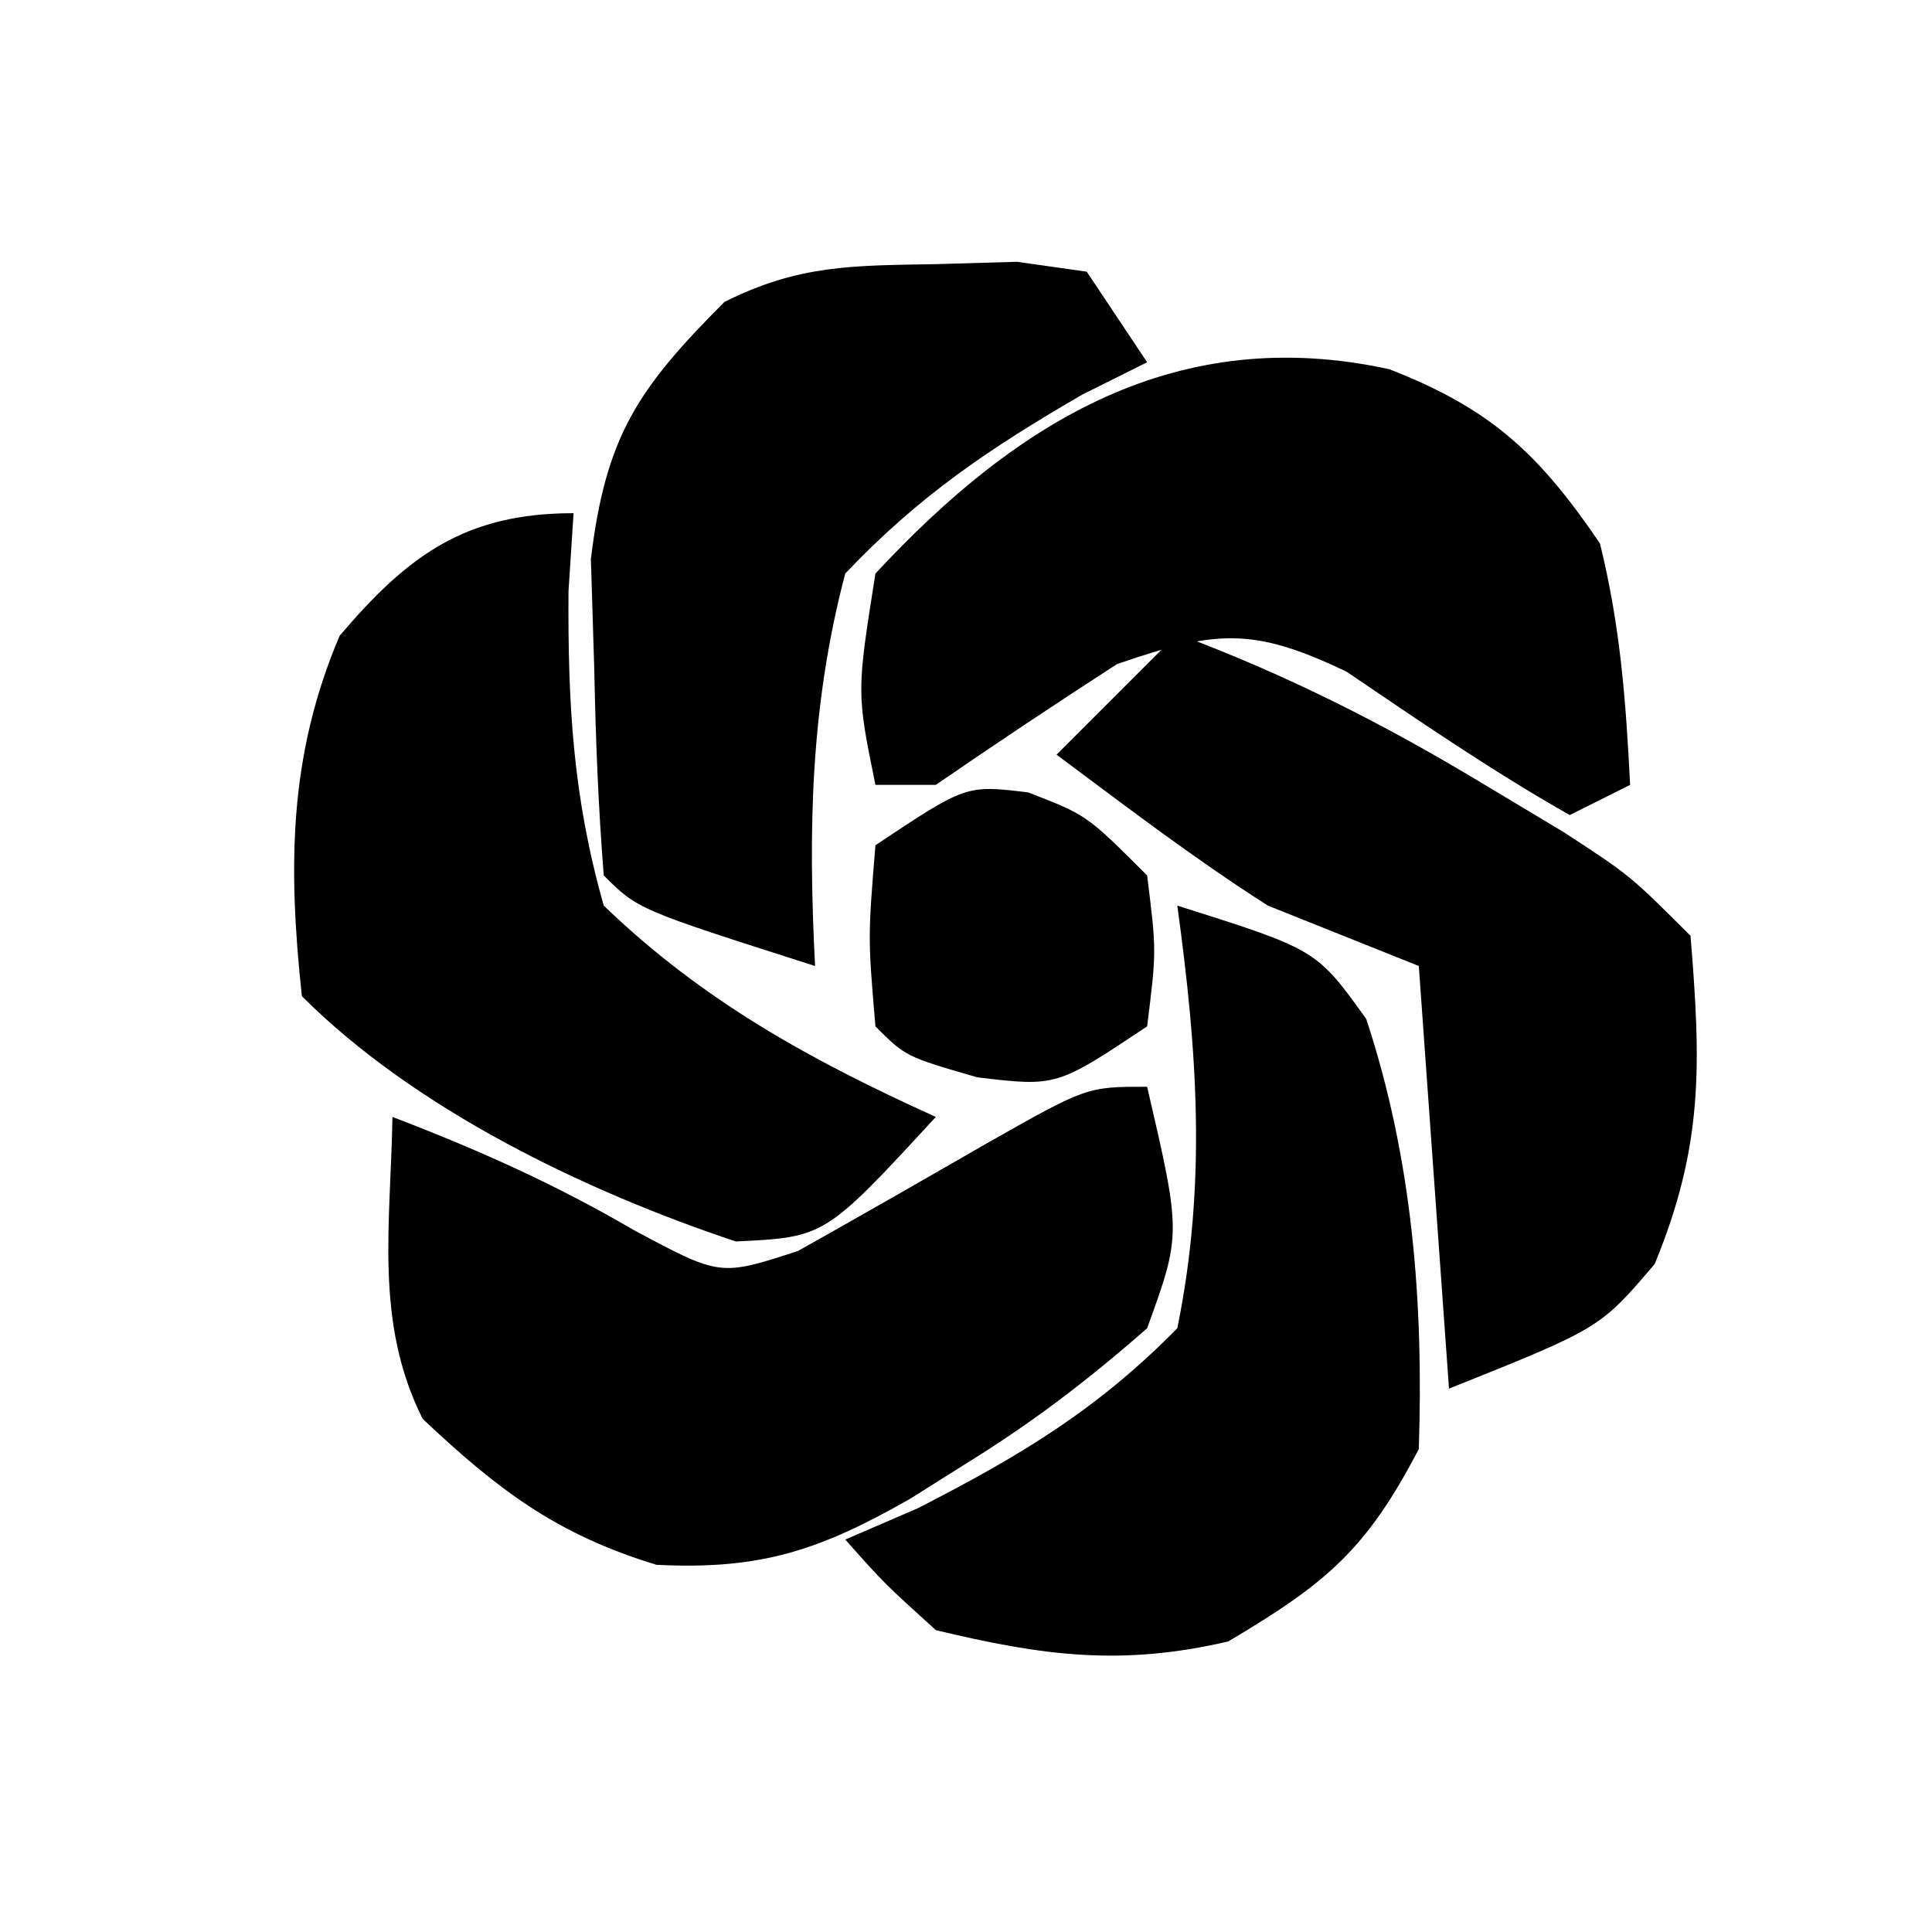 <?xml version="1.0" encoding="UTF-8"?>
<svg version="1.1" xmlns="http://www.w3.org/2000/svg" width="64" height="64">
<path d="M0 0 C1.132 4.877 1.132 4.877 0 8 C-2.045 9.789 -3.842 11.156 -6.125 12.562 C-6.694 12.921 -7.262 13.279 -7.848 13.648 C-10.845 15.355 -12.792 16.01 -16.254 15.836 C-19.56 14.83 -21.498 13.359 -24 11 C-25.607 7.785 -25.057 4.564 -25 1 C-22.165 2.084 -19.63 3.216 -17 4.75 C-14.143 6.282 -14.143 6.282 -11.562 5.438 C-9.47 4.264 -7.391 3.073 -5.312 1.875 C-2 0 -2 0 0 0 Z " fill="#000000" transform="translate(38,36)"/>
<path d="M0 0 C-0.083 1.286 -0.083 1.286 -0.168 2.598 C-0.189 6.339 -0.024 9.392 1 13 C4.291 16.168 7.857 18.123 12 20 C8.328 23.984 8.328 23.984 5.375 24.125 C0.403 22.468 -5.241 19.759 -9 16 C-9.459 11.725 -9.443 8.041 -7.75 4.062 C-5.471 1.377 -3.572 0 0 0 Z " fill="#000000" transform="translate(19,17)"/>
<path d="M0 0 C3.367 1.308 4.954 2.793 6.98 5.77 C7.654 8.504 7.836 10.932 7.98 13.77 C6.99 14.265 6.99 14.265 5.98 14.77 C3.418 13.318 1.024 11.672 -1.414 10.02 C-4.544 8.518 -5.78 8.656 -9.02 9.77 C-11.038 11.075 -13.04 12.406 -15.02 13.77 C-15.68 13.77 -16.34 13.77 -17.02 13.77 C-17.645 10.707 -17.645 10.707 -17.02 6.77 C-12.295 1.678 -7 -1.524 0 0 Z " fill="#000000" transform="translate(46.02,12.23)"/>
<path d="M0 0 C4.61 1.456 4.61 1.456 6.258 3.754 C7.789 8.389 8.16 13.138 8 18 C6.246 21.374 4.898 22.466 1.688 24.375 C-1.864 25.201 -4.468 24.85 -8 24 C-9.711 22.449 -9.711 22.449 -11 21 C-10.206 20.657 -9.412 20.314 -8.594 19.961 C-5.213 18.228 -2.674 16.716 0 14 C0.977 9.207 0.662 4.825 0 0 Z " fill="#000000" transform="translate(39,30)"/>
<path d="M0 0 C3.634 1.357 6.87 2.993 10.188 5 C11.047 5.516 11.907 6.031 12.793 6.562 C15 8 15 8 17 10 C17.348 14.24 17.435 16.947 15.812 20.875 C14 23 14 23 9 25 C8.67 20.38 8.34 15.76 8 11 C5.525 10.01 5.525 10.01 3 9 C0.567 7.447 -1.682 5.727 -4 4 C-2.68 2.68 -1.36 1.36 0 0 Z " fill="#000000" transform="translate(39,21)"/>
<path d="M0 0 C0.887 -0.026 1.774 -0.052 2.688 -0.078 C3.451 0.03 4.214 0.138 5 0.25 C5.66 1.24 6.32 2.23 7 3.25 C6.29 3.604 5.579 3.959 4.848 4.324 C1.795 6.093 -0.567 7.68 -3 10.25 C-4.156 14.631 -4.231 18.741 -4 23.25 C-9.875 21.375 -9.875 21.375 -11 20.25 C-11.179 18.005 -11.268 15.752 -11.312 13.5 C-11.35 12.268 -11.387 11.035 -11.426 9.766 C-10.932 5.687 -9.868 4.123 -7 1.25 C-4.532 0.016 -2.753 0.048 0 0 Z " fill="#000000" transform="translate(31,8.75)"/>
<path d="M0 0 C1.938 0.75 1.938 0.75 3.938 2.75 C4.25 5.25 4.25 5.25 3.938 7.75 C0.938 9.75 0.938 9.75 -1.688 9.438 C-4.062 8.75 -4.062 8.75 -5.062 7.75 C-5.312 4.812 -5.312 4.812 -5.062 1.75 C-2.062 -0.25 -2.062 -0.25 0 0 Z " fill="#000000" transform="translate(34.062,26.25)"/>
</svg>
